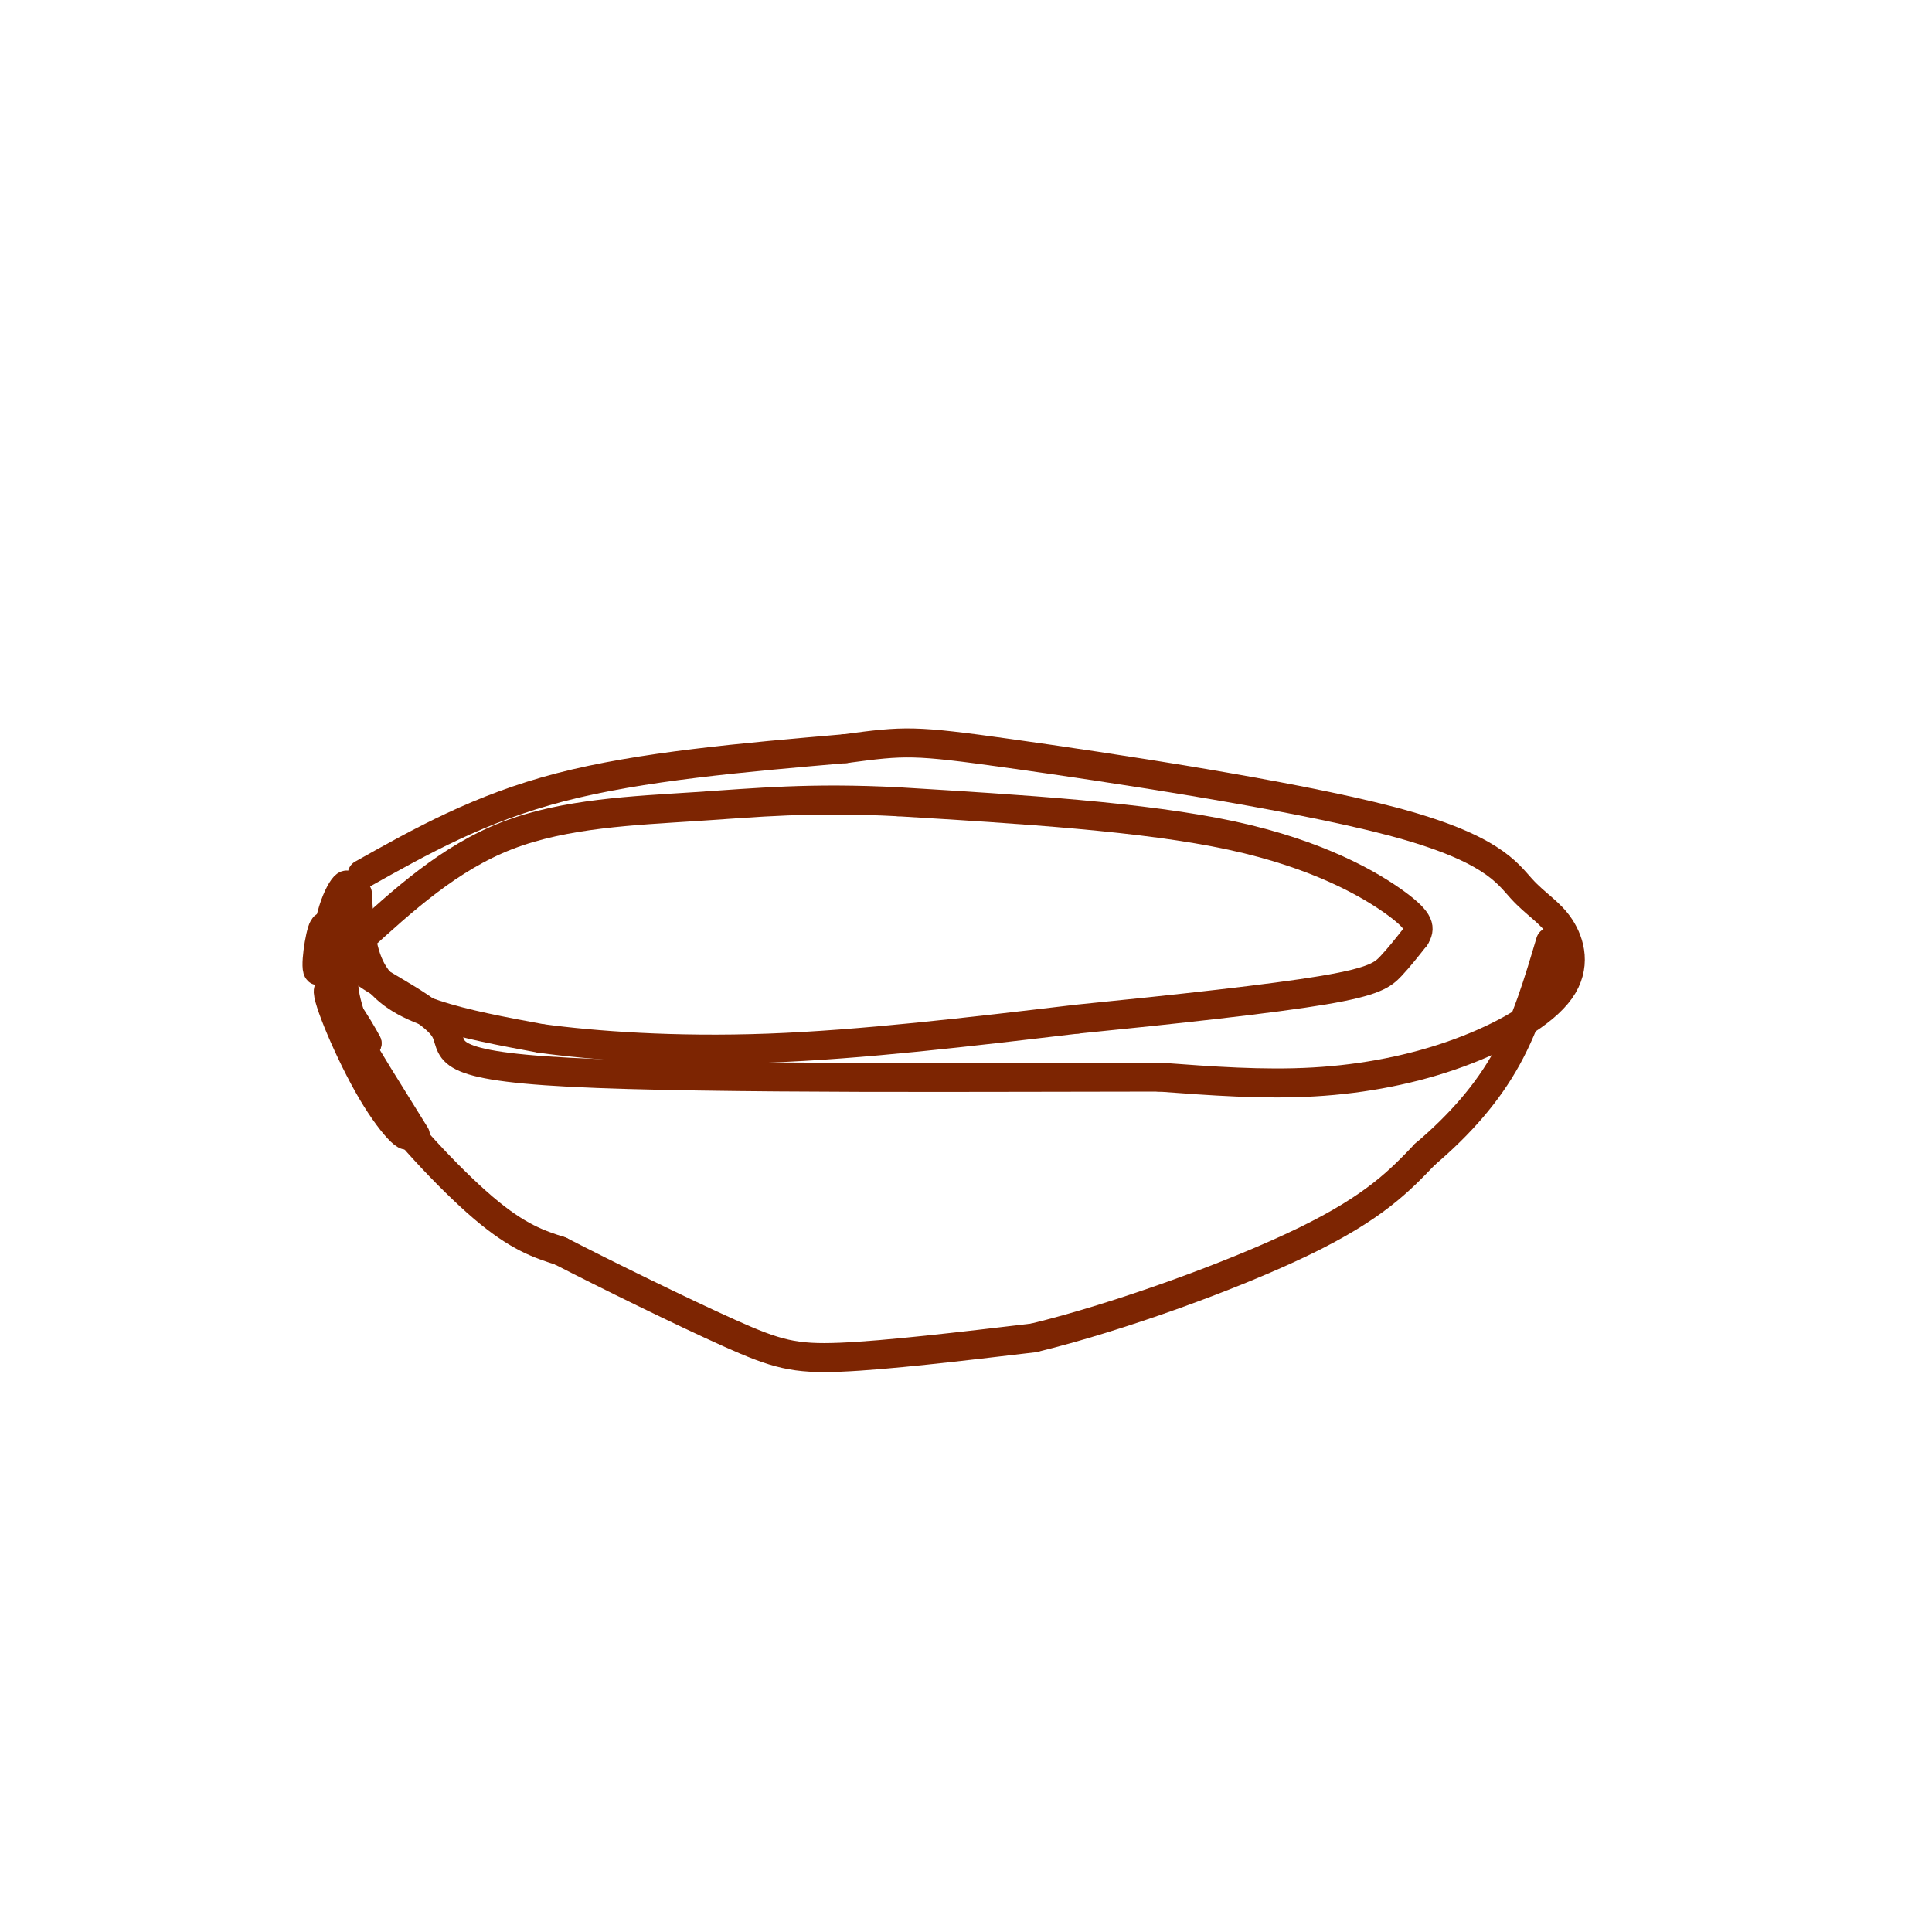 <svg viewBox='0 0 400 400' version='1.1' xmlns='http://www.w3.org/2000/svg' xmlns:xlink='http://www.w3.org/1999/xlink'><g fill='none' stroke='#7D2502' stroke-width='6' stroke-linecap='round' stroke-linejoin='round'><path d='M75,181c12.167,-6.833 24.333,-13.667 41,-18c16.667,-4.333 37.833,-6.167 59,-8'/><path d='M175,155c12.443,-1.656 14.049,-1.797 34,1c19.951,2.797 58.246,8.532 79,14c20.754,5.468 23.965,10.668 27,14c3.035,3.332 5.893,4.796 8,8c2.107,3.204 3.462,8.147 0,13c-3.462,4.853 -11.740,9.614 -21,13c-9.260,3.386 -19.503,5.396 -30,6c-10.497,0.604 -21.249,-0.198 -32,-1'/><path d='M240,223c-31.273,-0.005 -93.455,0.483 -122,-1c-28.545,-1.483 -23.455,-4.938 -26,-9c-2.545,-4.062 -12.727,-8.732 -17,-12c-4.273,-3.268 -2.636,-5.134 -1,-7'/><path d='M74,185c0.311,5.867 0.622,11.733 3,16c2.378,4.267 6.822,6.933 13,9c6.178,2.067 14.089,3.533 22,5'/><path d='M112,215c11.022,1.489 27.578,2.711 47,2c19.422,-0.711 41.711,-3.356 64,-6'/><path d='M223,211c20.667,-2.060 40.333,-4.208 51,-6c10.667,-1.792 12.333,-3.226 14,-5c1.667,-1.774 3.333,-3.887 5,-6'/><path d='M293,194c1.071,-1.762 1.250,-3.167 -4,-7c-5.250,-3.833 -15.929,-10.095 -34,-14c-18.071,-3.905 -43.536,-5.452 -69,-7'/><path d='M186,166c-18.226,-0.952 -29.292,0.167 -42,1c-12.708,0.833 -27.060,1.381 -39,6c-11.940,4.619 -21.470,13.310 -31,22'/><path d='M74,195c-5.026,6.759 -2.089,12.657 -1,17c1.089,4.343 0.332,7.131 5,14c4.668,6.869 14.762,17.820 22,24c7.238,6.180 11.619,7.590 16,9'/><path d='M116,259c9.500,4.893 25.250,12.625 35,17c9.750,4.375 13.500,5.393 23,5c9.500,-0.393 24.750,-2.196 40,-4'/><path d='M214,277c17.556,-4.267 41.444,-12.933 56,-20c14.556,-7.067 19.778,-12.533 25,-18'/><path d='M295,239c7.267,-6.178 12.933,-12.622 17,-20c4.067,-7.378 6.533,-15.689 9,-24'/><path d='M69,201c-0.578,-5.178 -1.156,-10.356 -2,-9c-0.844,1.356 -1.956,9.244 -1,9c0.956,-0.244 3.978,-8.622 7,-17'/><path d='M73,184c-0.366,1.172 -4.780,12.601 -5,13c-0.220,0.399 3.756,-10.233 4,-13c0.244,-2.767 -3.242,2.332 -4,9c-0.758,6.668 1.212,14.905 3,19c1.788,4.095 3.394,4.047 5,4'/><path d='M76,216c-1.413,-2.934 -7.445,-12.270 -8,-11c-0.555,1.270 4.367,13.144 9,21c4.633,7.856 8.978,11.692 7,7c-1.978,-4.692 -10.279,-17.912 -11,-19c-0.721,-1.088 6.140,9.956 13,21'/></g>
</svg>